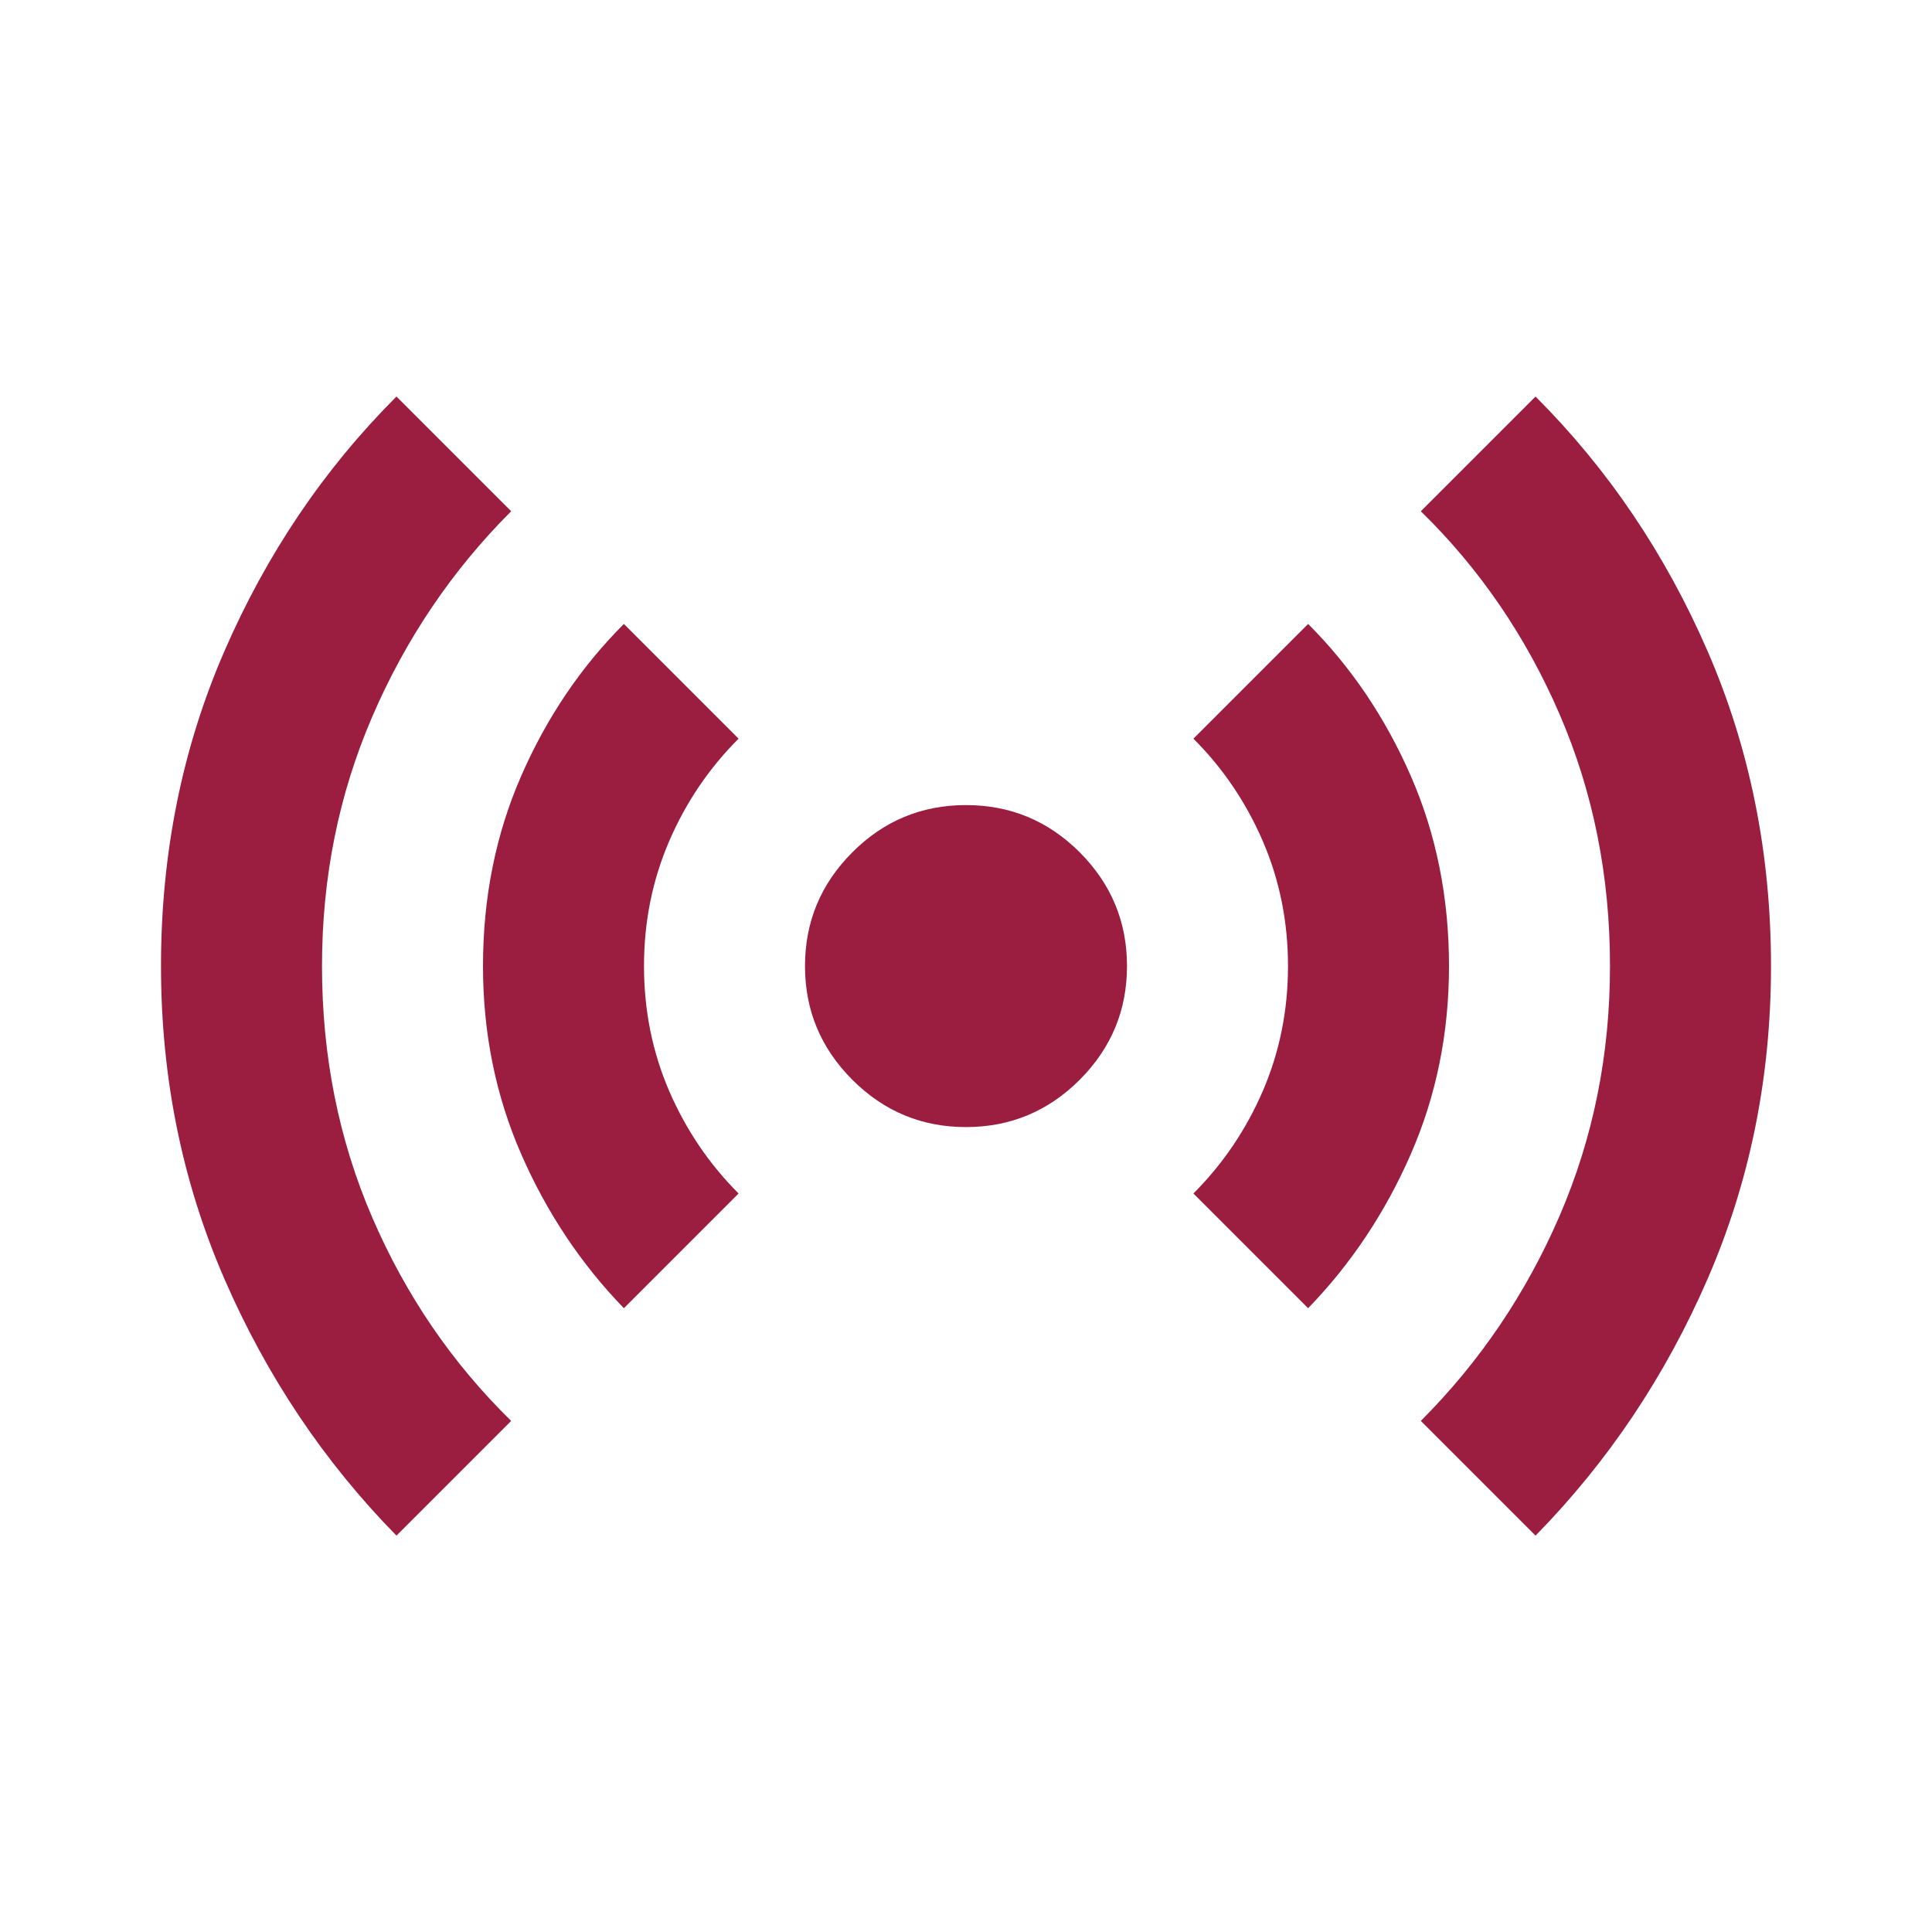 <svg width="24" height="24" viewBox="0 0 24 24" fill="none" xmlns="http://www.w3.org/2000/svg">
<path d="M4.925 19.076C4.025 18.159 3.313 17.096 2.788 15.888C2.263 14.68 2 13.384 2 12.001C2 10.601 2.263 9.296 2.788 8.088C3.313 6.88 4.025 5.826 4.925 4.926L6.35 6.351C5.617 7.084 5.042 7.934 4.625 8.901C4.208 9.867 4 10.901 4 12.001C4 13.117 4.208 14.159 4.625 15.126C5.042 16.092 5.617 16.934 6.35 17.651L4.925 19.076ZM7.75 16.251C7.217 15.701 6.792 15.063 6.475 14.338C6.158 13.613 6 12.834 6 12.001C6 11.151 6.158 10.363 6.475 9.638C6.792 8.913 7.217 8.284 7.75 7.751L9.175 9.176C8.808 9.542 8.521 9.967 8.312 10.451C8.104 10.934 8 11.451 8 12.001C8 12.551 8.104 13.067 8.312 13.551C8.521 14.034 8.808 14.459 9.175 14.826L7.75 16.251ZM12 14.001C11.45 14.001 10.979 13.805 10.588 13.413C10.196 13.021 10 12.551 10 12.001C10 11.451 10.196 10.98 10.588 10.588C10.979 10.196 11.45 10.001 12 10.001C12.55 10.001 13.021 10.196 13.413 10.588C13.804 10.98 14 11.451 14 12.001C14 12.551 13.804 13.021 13.413 13.413C13.021 13.805 12.55 14.001 12 14.001ZM16.25 16.251L14.825 14.826C15.192 14.459 15.479 14.034 15.688 13.551C15.896 13.067 16 12.551 16 12.001C16 11.451 15.896 10.934 15.688 10.451C15.479 9.967 15.192 9.542 14.825 9.176L16.25 7.751C16.783 8.284 17.208 8.913 17.525 9.638C17.842 10.363 18 11.151 18 12.001C18 12.834 17.842 13.613 17.525 14.338C17.208 15.063 16.783 15.701 16.25 16.251ZM19.075 19.076L17.65 17.651C18.383 16.917 18.958 16.067 19.375 15.101C19.792 14.134 20 13.101 20 12.001C20 10.884 19.792 9.842 19.375 8.876C18.958 7.909 18.383 7.067 17.65 6.351L19.075 4.926C19.975 5.826 20.687 6.88 21.212 8.088C21.737 9.296 22 10.601 22 12.001C22 13.384 21.737 14.68 21.212 15.888C20.687 17.096 19.975 18.159 19.075 19.076Z" fill="#9B1E40"/>
</svg>

